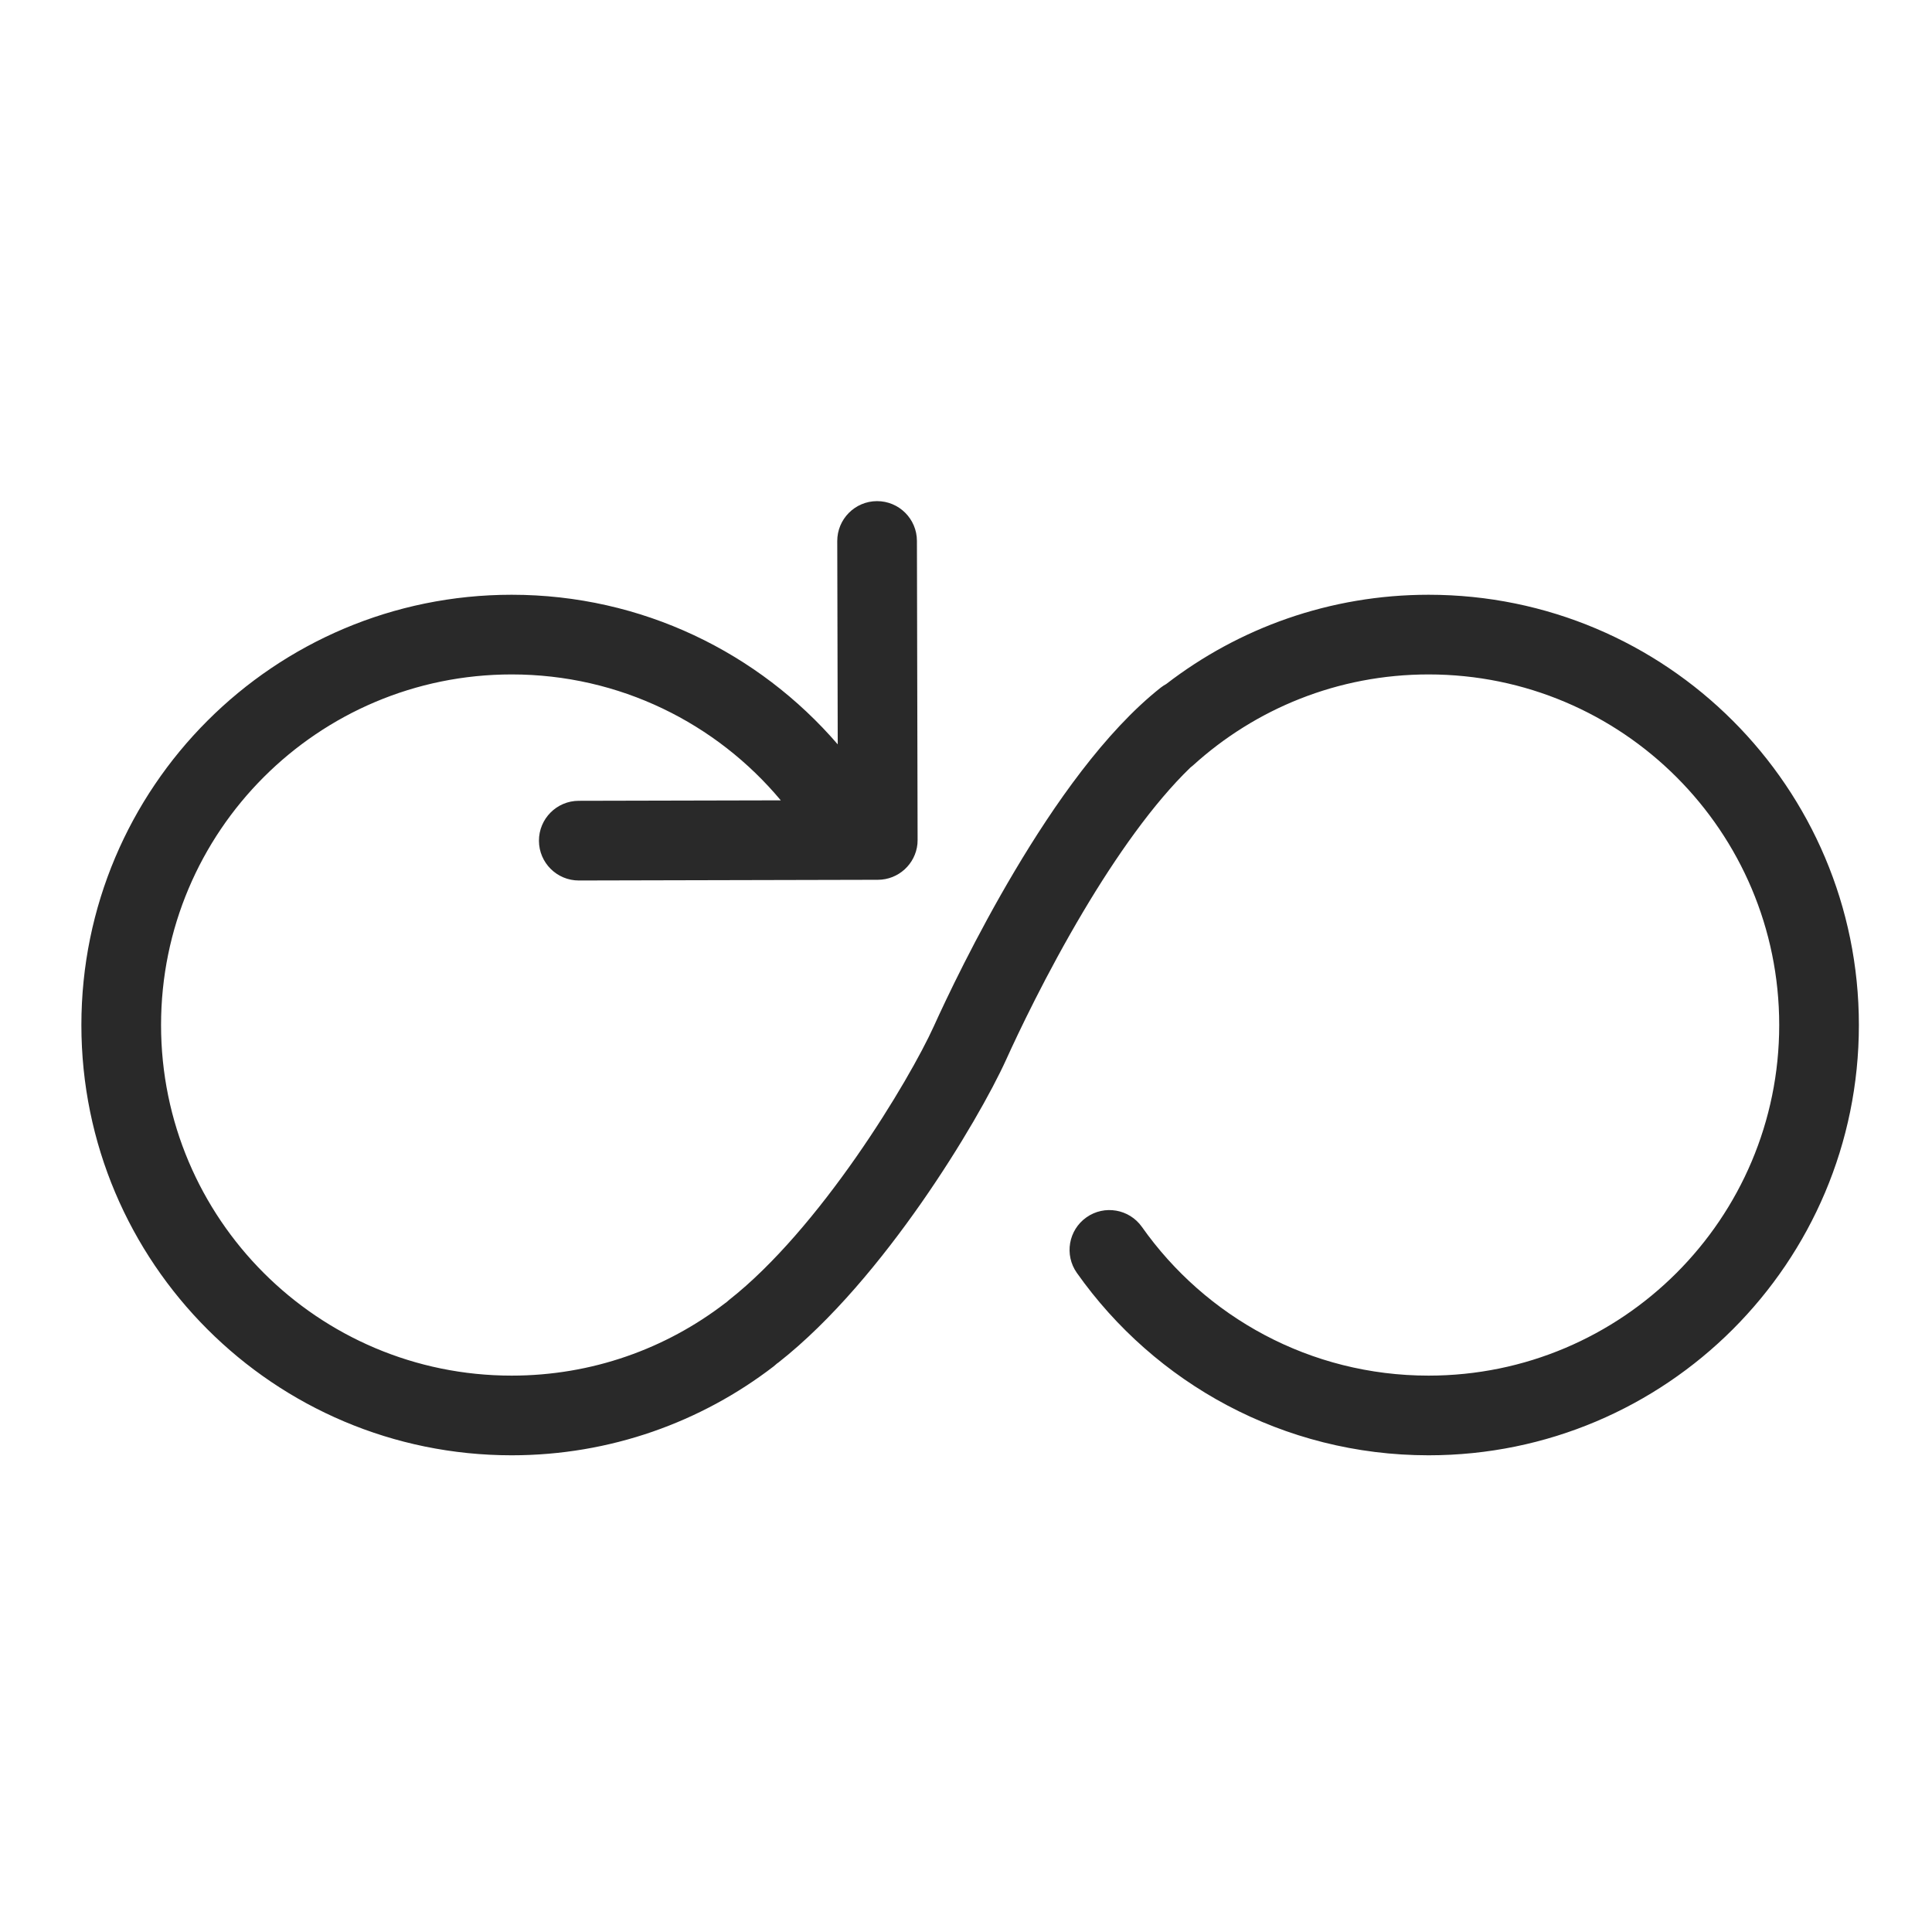 <svg width="97" height="97" viewBox="0 0 97 97" fill="none" xmlns="http://www.w3.org/2000/svg">
<path d="M44.031 25.16C45.136 25.158 46.033 26.051 46.036 27.155L46.07 42.168L46.062 42.372C45.961 43.381 45.111 44.169 44.075 44.172L29.064 44.207C27.959 44.209 27.061 43.315 27.059 42.211C27.056 41.107 27.95 40.209 29.055 40.206L39.201 40.183C35.97 36.316 31.116 33.861 25.689 33.861C15.967 33.861 8.086 41.742 8.086 51.464C8.086 61.185 15.967 69.066 25.689 69.066C29.726 69.066 33.44 67.71 36.409 65.427C36.427 65.413 36.447 65.401 36.465 65.388C36.51 65.345 36.558 65.303 36.608 65.264C38.841 63.51 41.095 60.803 42.984 58.095C44.866 55.397 46.284 52.85 46.881 51.533C47.487 50.196 48.975 47.042 50.959 43.706C52.91 40.425 55.475 36.735 58.282 34.52C58.368 34.453 58.46 34.394 58.553 34.343C62.198 31.534 66.768 29.861 71.726 29.861C83.656 29.861 93.329 39.533 93.329 51.464C93.329 63.395 83.656 73.066 71.726 73.066C64.426 73.066 57.973 69.444 54.065 63.907C53.429 63.005 53.644 61.757 54.546 61.12C55.448 60.483 56.696 60.699 57.333 61.601C60.523 66.121 65.781 69.066 71.726 69.066C81.447 69.066 89.329 61.185 89.329 51.464C89.329 41.742 81.447 33.861 71.726 33.861C67.168 33.861 63.02 35.591 59.893 38.433C59.852 38.469 59.81 38.502 59.768 38.534C57.895 40.34 56.022 43.017 54.397 45.75C52.517 48.91 51.098 51.917 50.524 53.184C49.804 54.774 48.252 57.535 46.265 60.384C44.285 63.221 41.767 66.3 39.079 68.41C39.057 68.428 39.032 68.442 39.009 68.459C38.958 68.507 38.904 68.554 38.848 68.598C35.204 71.4 30.638 73.066 25.689 73.066C13.758 73.066 4.086 63.395 4.086 51.464C4.086 39.533 13.758 29.861 25.689 29.861C32.236 29.861 38.101 32.776 42.06 37.372L42.036 27.165C42.034 26.061 42.927 25.163 44.031 25.16Z" fill="#292929"/>
</svg>
